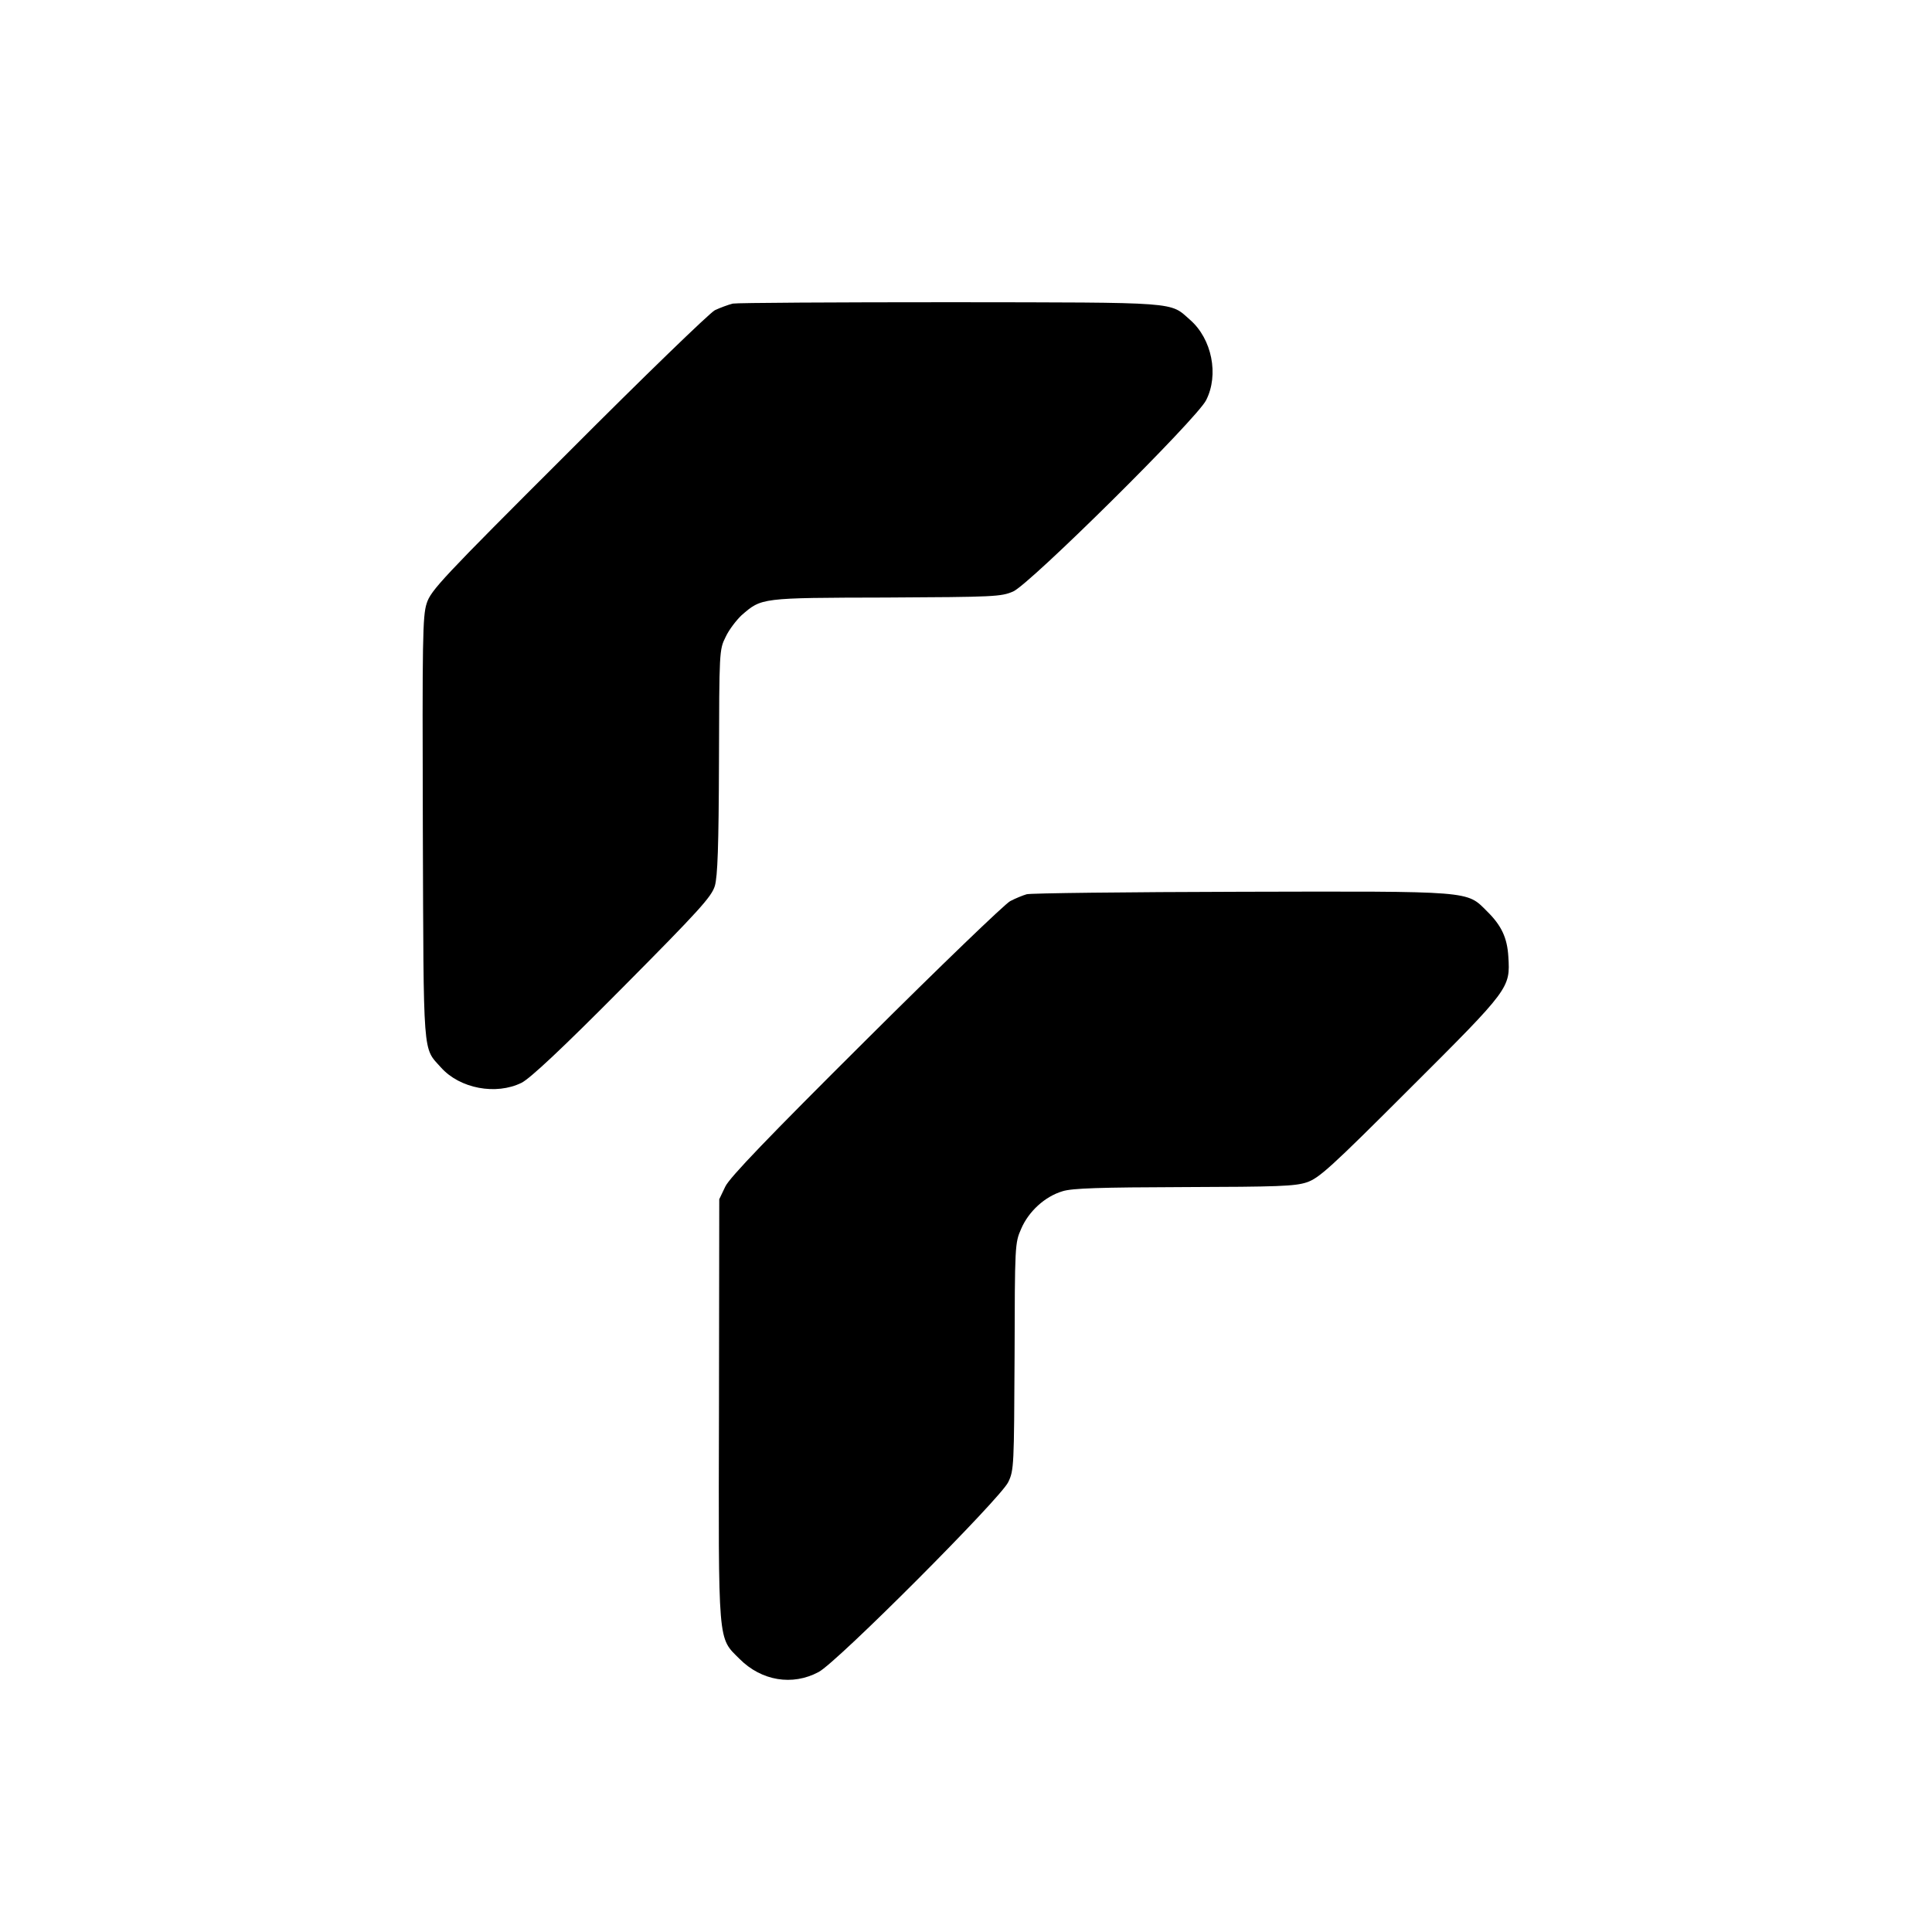 <?xml version="1.0" standalone="no"?>
<!DOCTYPE svg PUBLIC "-//W3C//DTD SVG 20010904//EN"
 "http://www.w3.org/TR/2001/REC-SVG-20010904/DTD/svg10.dtd">
<svg version="1.0" xmlns="http://www.w3.org/2000/svg"
 width="700pt" height="700pt" viewBox="0 0 700 700"
 preserveAspectRatio="xMidYMid meet">
<g transform="translate(0,700) scale(0.1,-0.1)"
fill="#000000" stroke="none">
<path d="M2655 5900 c-16 -4 -46 -15 -65 -24 -19 -10 -258 -241 -531 -515
-458 -457 -498 -500 -513 -547 -15 -46 -16 -129 -14 -815 3 -843 -1 -792 66
-867 68 -76 199 -101 292 -55 31 16 143 120 366 345 279 281 322 329 334 368
10 34 14 143 15 450 1 400 1 406 24 452 12 26 39 61 58 79 73 63 67 63 523 64
394 2 417 3 461 22 61 27 665 625 699 693 47 92 21 222 -58 291 -75 66 -30 63
-867 64 -418 0 -773 -2 -790 -5z"/>
<path d="M3720 3760 c-14 -4 -41 -15 -60 -25 -19 -10 -254 -236 -522 -503
-356 -354 -494 -498 -510 -531 l-22 -46 -1 -761 c-2 -864 -5 -825 75 -905 79
-79 191 -98 286 -47 66 34 660 630 687 688 21 43 21 61 23 455 1 404 1 411 24
463 27 63 86 117 150 136 35 11 135 14 440 15 339 1 401 3 444 17 45 15 86 52
377 343 360 359 361 361 354 475 -4 68 -25 113 -77 164 -75 75 -48 73 -893 71
-413 -1 -761 -5 -775 -9z"/>
</g>
</svg>
